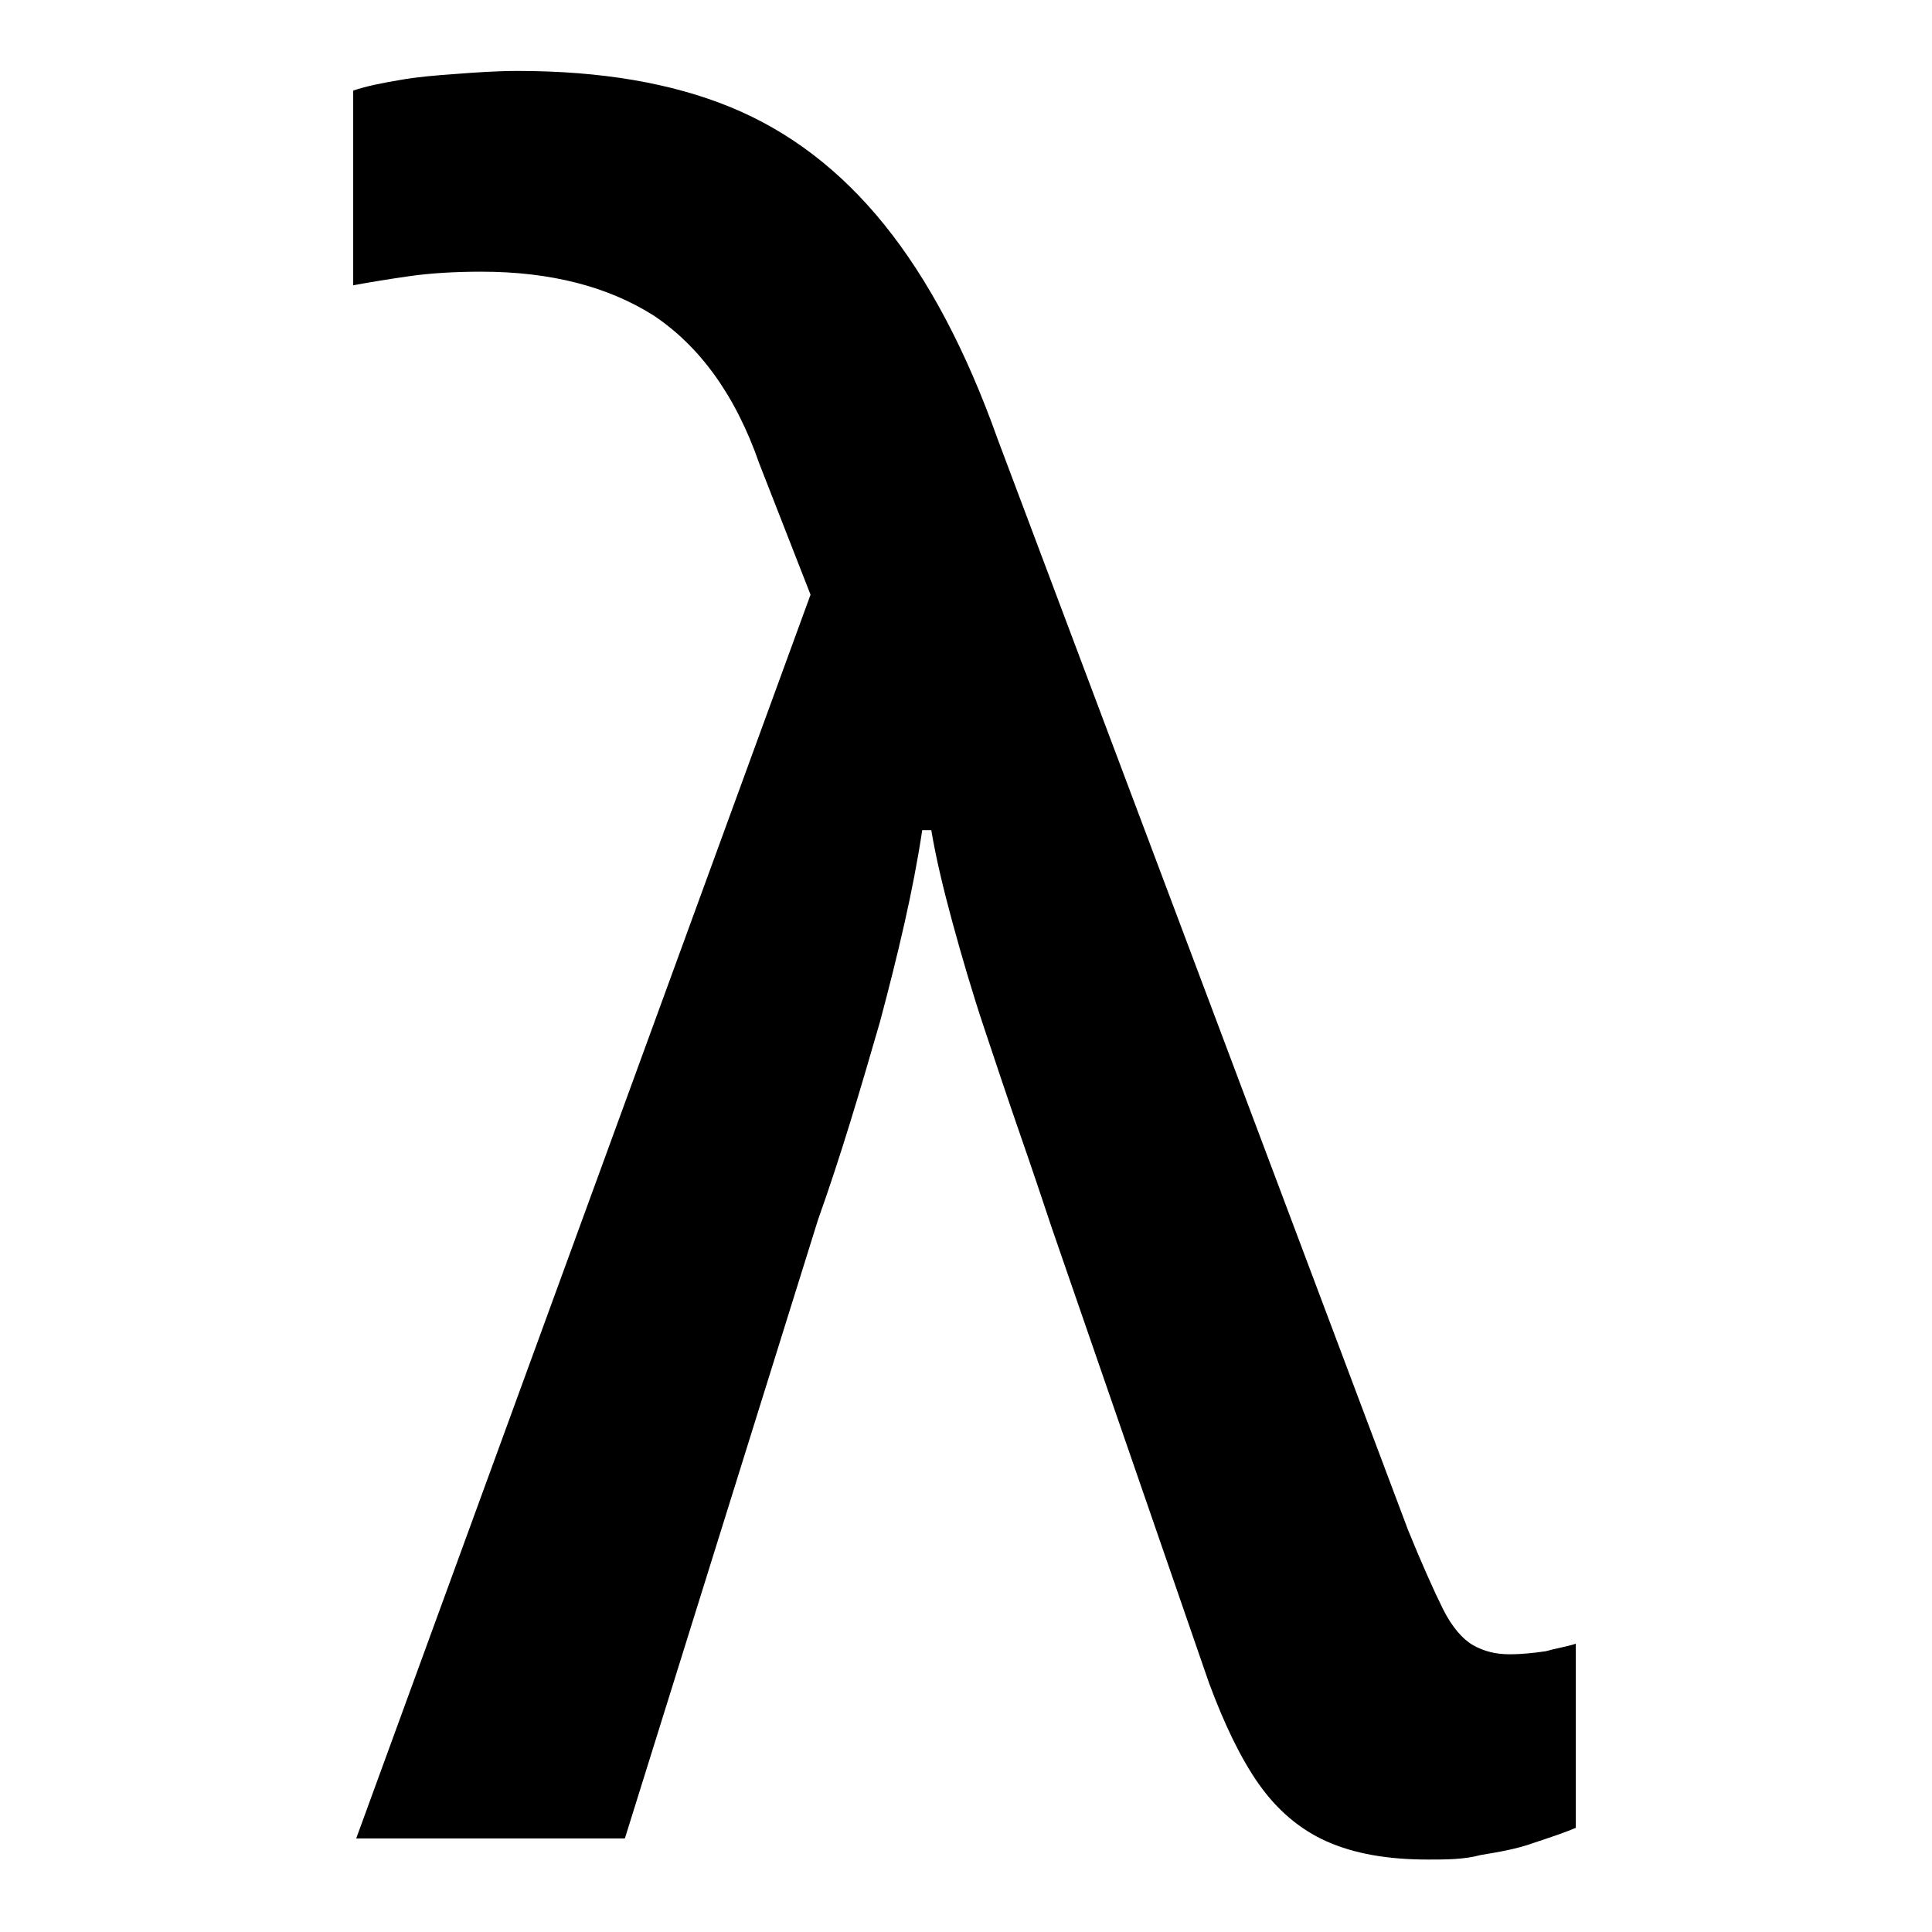 <?xml version="1.0" encoding="utf-8"?>
<svg version="1.1" xmlns="http://www.w3.org/2000/svg" xmlns:xlink="http://www.w3.org/1999/xlink" x="0px" y="0px"
	 viewBox="0 0 128 128" style="enable-background:new 0 0 128 128;" xml:space="preserve">
<g>
	<path d="M94.6,123.2c-2.7,0-4.9-0.4-6.7-1.2c-1.8-0.8-3.3-2.1-4.5-3.8c-1.2-1.7-2.3-4-3.3-6.7L69.7,81.4c-0.6-1.8-1.3-3.9-2.1-6.2
		c-0.8-2.3-1.6-4.7-2.4-7.1c-0.8-2.4-1.5-4.8-2.1-7c-0.6-2.2-1.1-4.3-1.4-6.1h-0.6c-0.6,4-1.6,8.2-2.8,12.7
		c-1.3,4.5-2.6,8.9-4.1,13.1l-12.8,41H23.6l30.1-82.4l-3.4-8.7c-1.6-4.6-4-7.8-7-9.8c-3-1.9-6.8-2.9-11.4-2.9
		c-1.8,0-3.4,0.1-4.8,0.3c-1.4,0.2-2.6,0.4-3.7,0.6V6c0.9-0.3,1.9-0.5,3.1-0.7c1.1-0.2,2.3-0.3,3.7-0.4c1.3-0.1,2.7-0.2,4.1-0.2
		c5.5,0,10.2,0.8,14.1,2.4c3.9,1.6,7.3,4.2,10.2,7.8c2.9,3.6,5.4,8.3,7.5,14.2l27.2,72.3c0.9,2.2,1.7,4,2.3,5.2c0.6,1.2,1.3,2,2,2.4
		c0.7,0.4,1.5,0.6,2.4,0.6c0.9,0,1.7-0.1,2.4-0.2c0.7-0.2,1.4-0.3,2-0.5v12.2c-0.7,0.3-1.6,0.6-2.8,1c-1.1,0.4-2.3,0.6-3.5,0.8
		C97,123.2,95.8,123.2,94.6,123.2z"/>
</g>
</svg>

